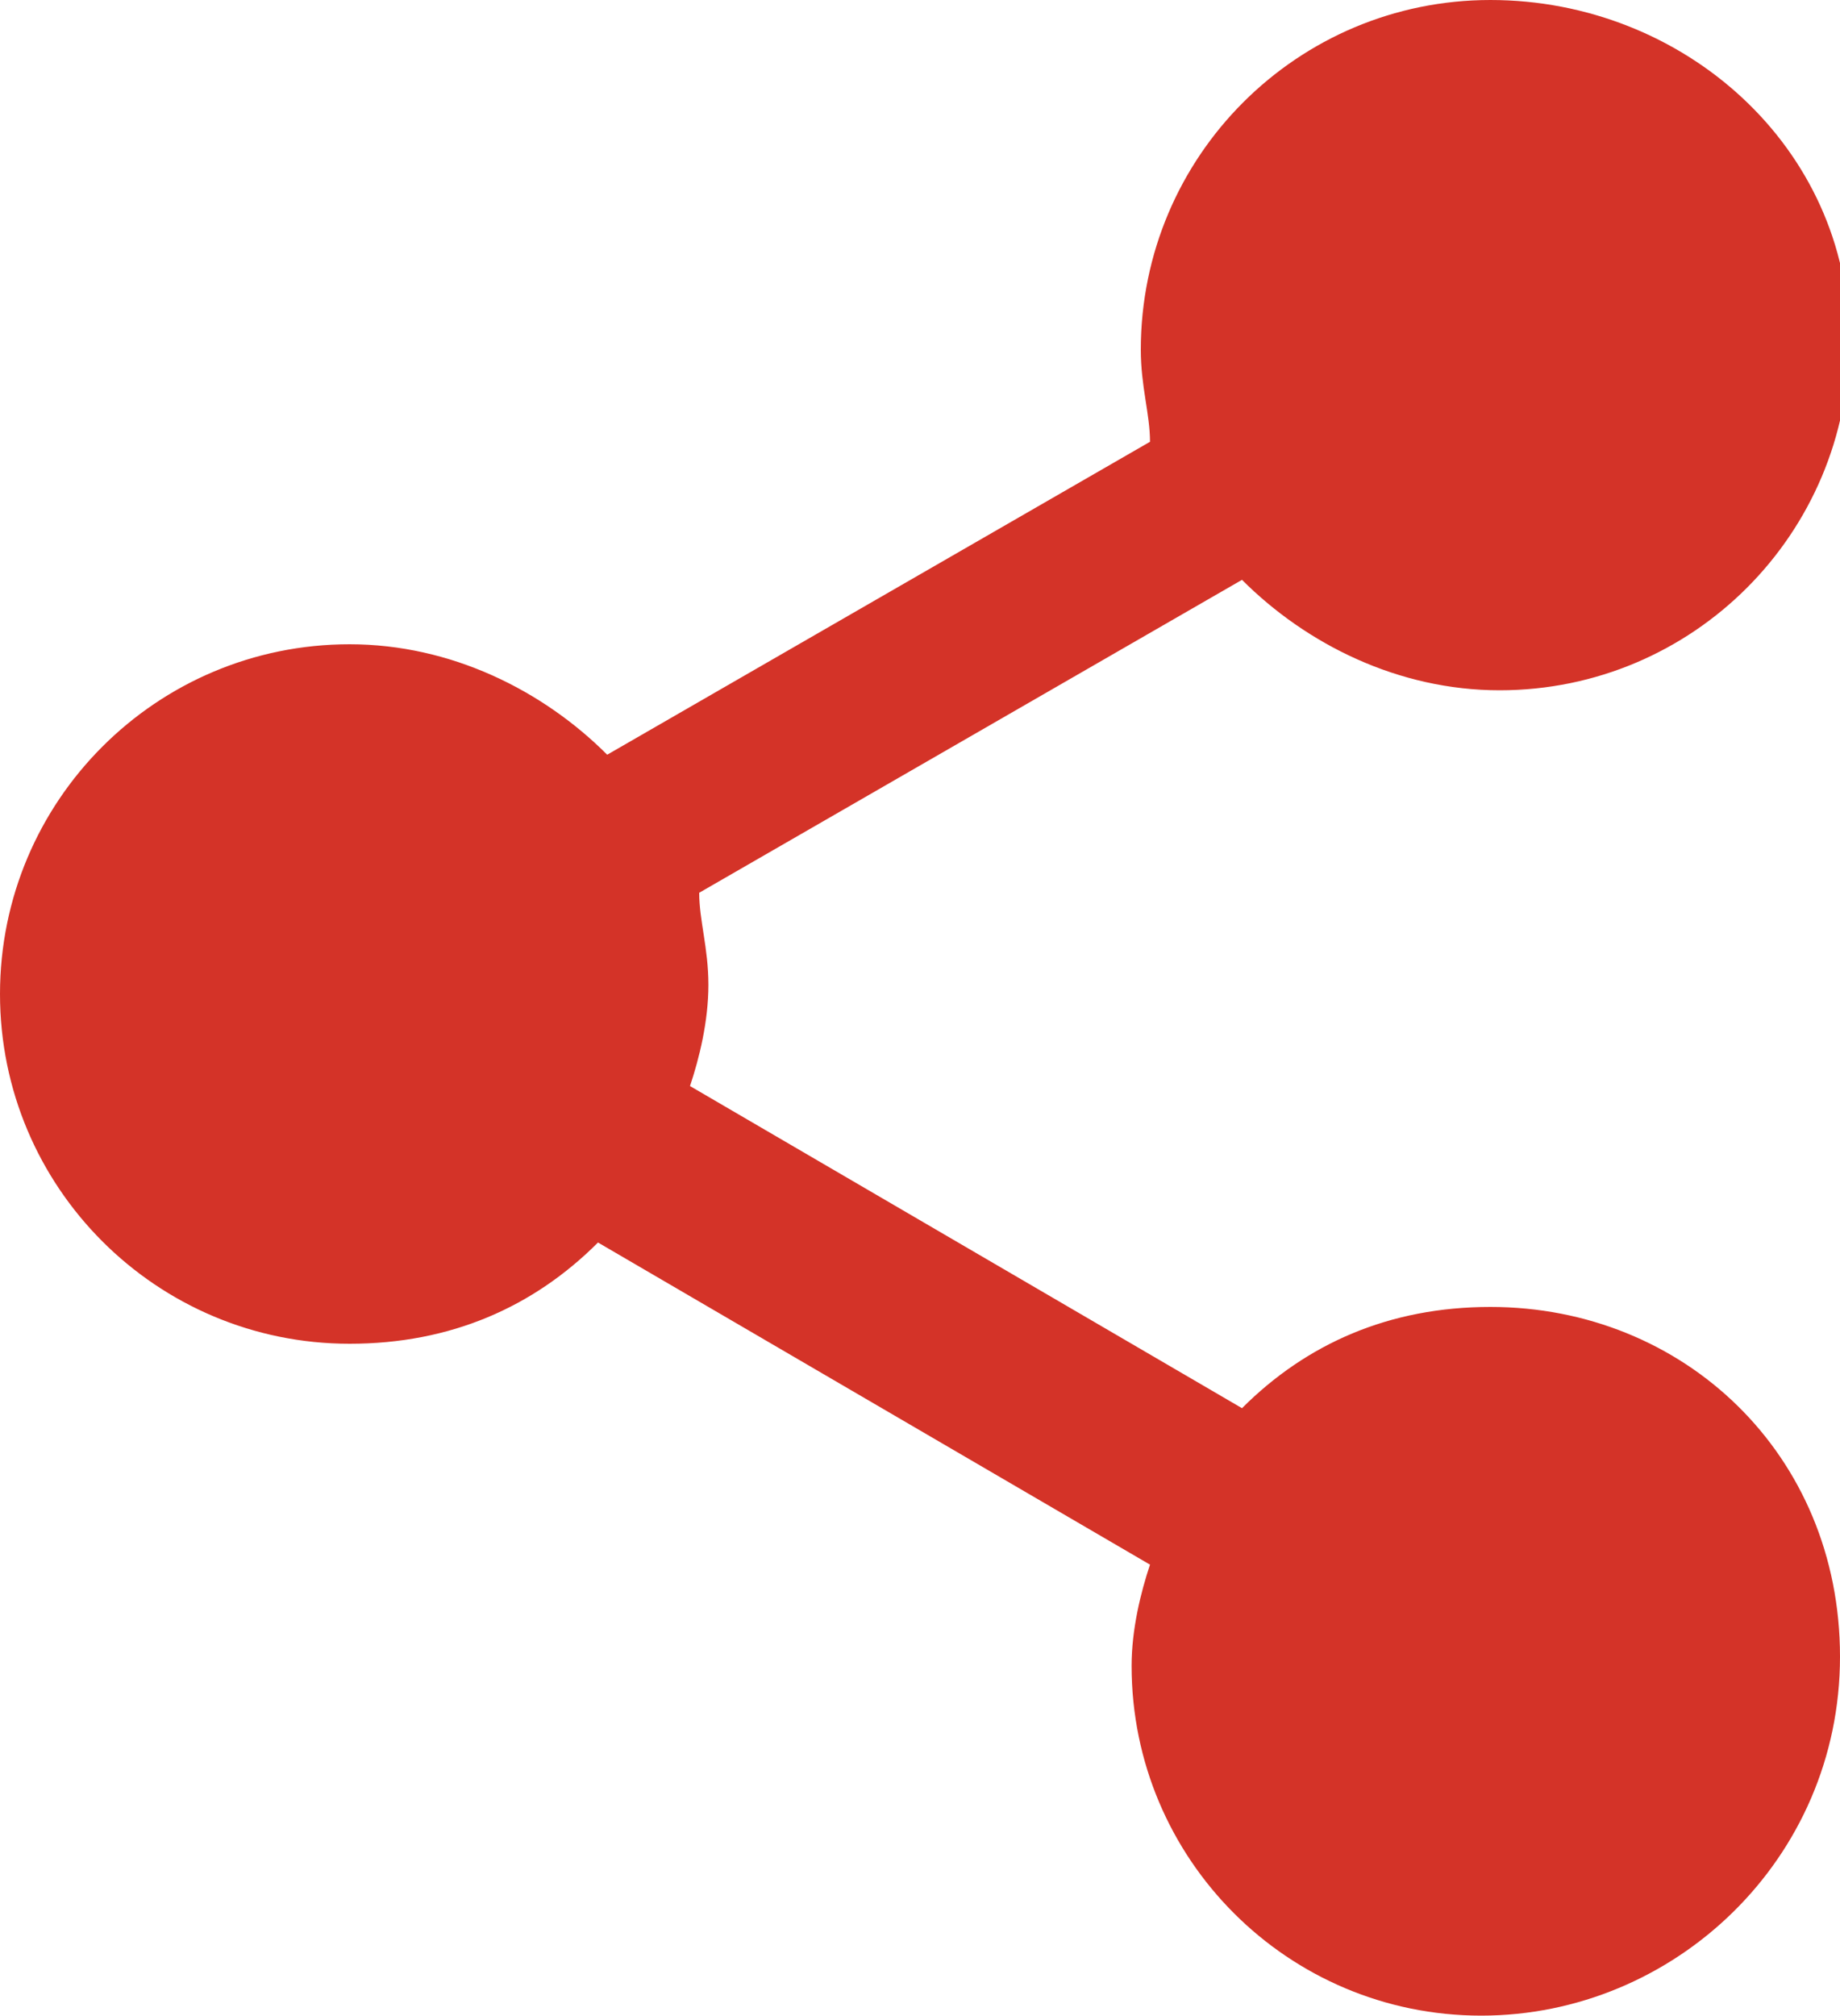 <?xml version="1.0" encoding="utf-8"?>
<!-- Generator: Adobe Illustrator 18.1.1, SVG Export Plug-In . SVG Version: 6.00 Build 0)  -->
<!DOCTYPE svg PUBLIC "-//W3C//DTD SVG 1.1//EN" "http://www.w3.org/Graphics/SVG/1.1/DTD/svg11.dtd">
<svg version="1.1" id="レイヤー_1" xmlns="http://www.w3.org/2000/svg" xmlns:xlink="http://www.w3.org/1999/xlink" x="0px"
	 y="0px" viewBox="0 0 20 21.9" enable-background="new 0 0 20 21.9" xml:space="preserve">
<g>
	<path fill="#D43328" d="M16.2,14.2c-1.1,0-2,0.4-2.7,1.1l-6-3.5c0.1-0.3,0.2-0.7,0.2-1.1c0-0.4-0.1-0.7-0.1-1l5.9-3.4
		c0.7,0.7,1.7,1.2,2.8,1.2c2.1,0,3.8-1.7,3.8-3.8S18.3,0,16.2,0s-3.8,1.7-3.8,3.8c0,0.4,0.1,0.7,0.1,1L6.6,8.2C5.9,7.5,4.9,7,3.8,7
		C1.7,7,0,8.7,0,10.8s1.7,3.8,3.8,3.8c1.1,0,2-0.4,2.7-1.1l6,3.5c-0.1,0.3-0.2,0.7-0.2,1.1c0,2.1,1.7,3.8,3.8,3.8S20,20.2,20,18
		S18.3,14.2,16.2,14.2L16.2,14.2z M16.2,14.2"/>
</g>
</svg>
